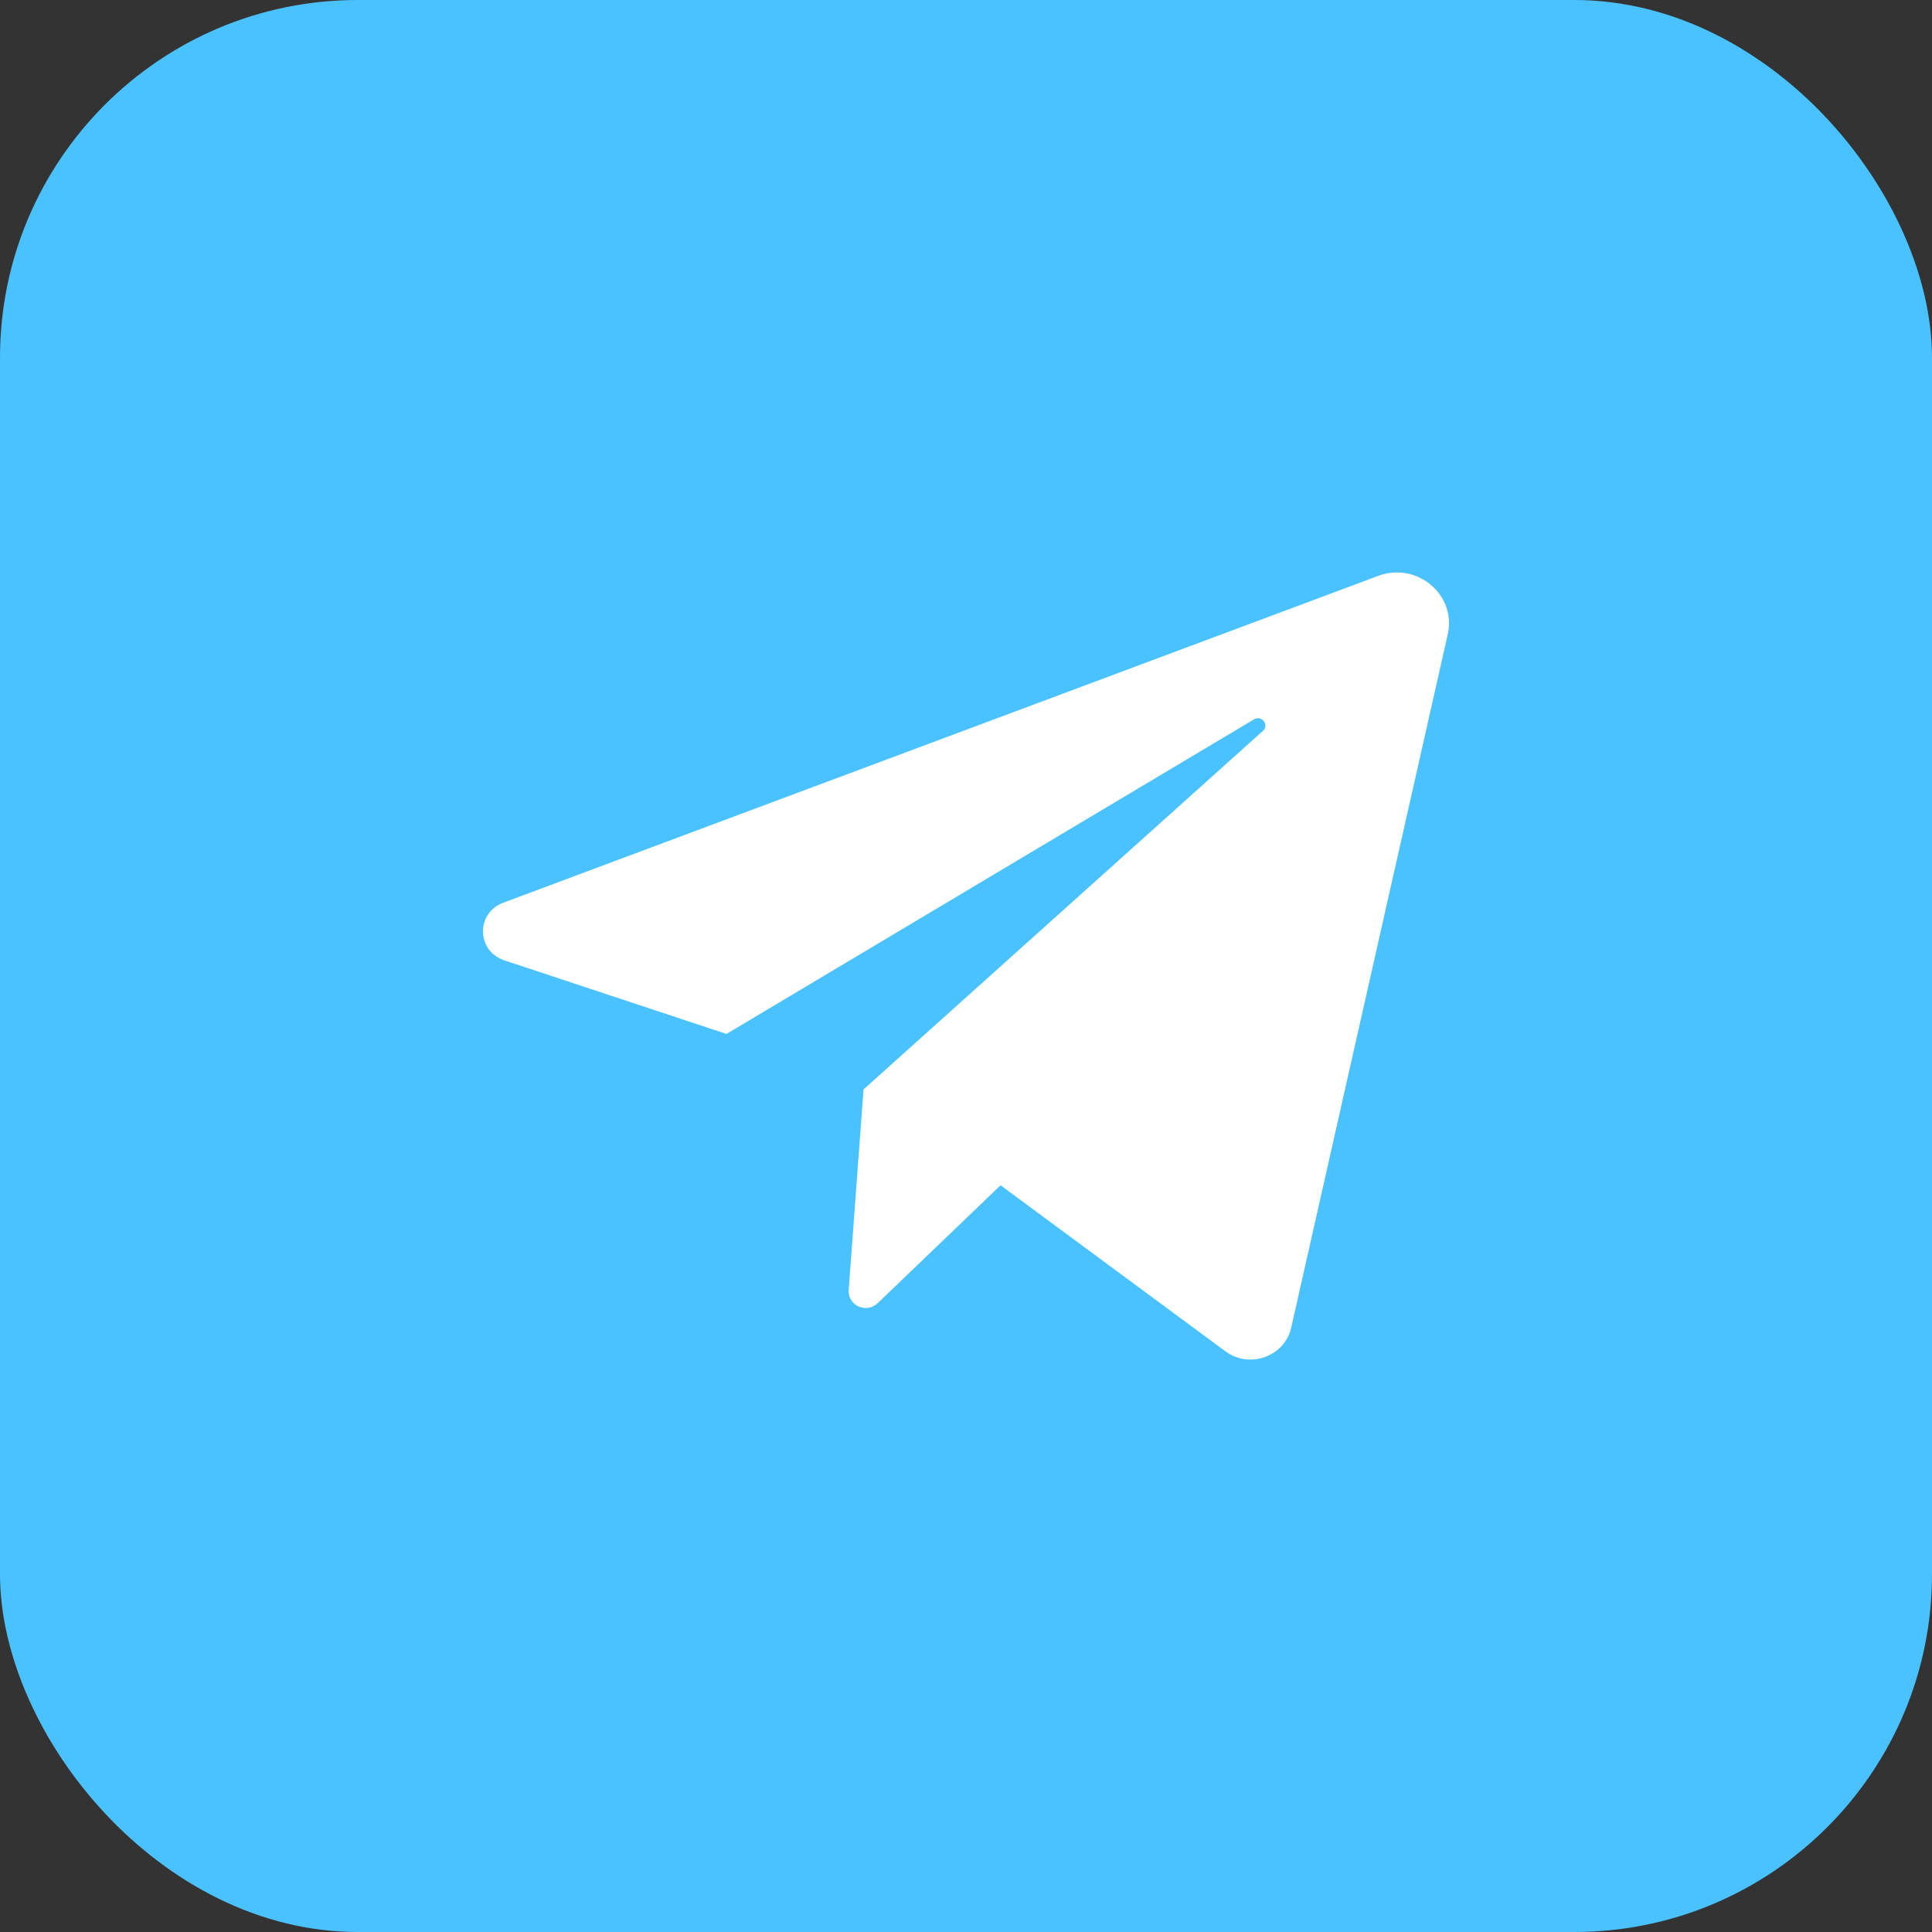 <?xml version="1.0" encoding="UTF-8"?> <svg xmlns="http://www.w3.org/2000/svg" width="54" height="54" viewBox="0 0 54 54" fill="none"><rect x="0" y="0" width="54" height="54" fill="#333333" stroke="none"/><rect width="54" height="54" rx="10" fill="#49C2FF"></rect><path d="M14.095 26.842L20.305 28.899L35.05 20.106C35.264 19.979 35.483 20.262 35.299 20.428L24.136 30.45L23.721 36.061C23.715 36.155 23.737 36.249 23.787 36.33C23.836 36.411 23.909 36.476 23.997 36.516C24.084 36.555 24.182 36.568 24.277 36.552C24.372 36.536 24.46 36.492 24.529 36.426L27.966 33.129L34.25 37.769C34.926 38.269 35.907 37.916 36.09 37.107L40.465 17.73C40.714 16.625 39.603 15.692 38.52 16.096L14.064 25.232C13.296 25.519 13.318 26.584 14.095 26.842Z" fill="white"></path></svg> 